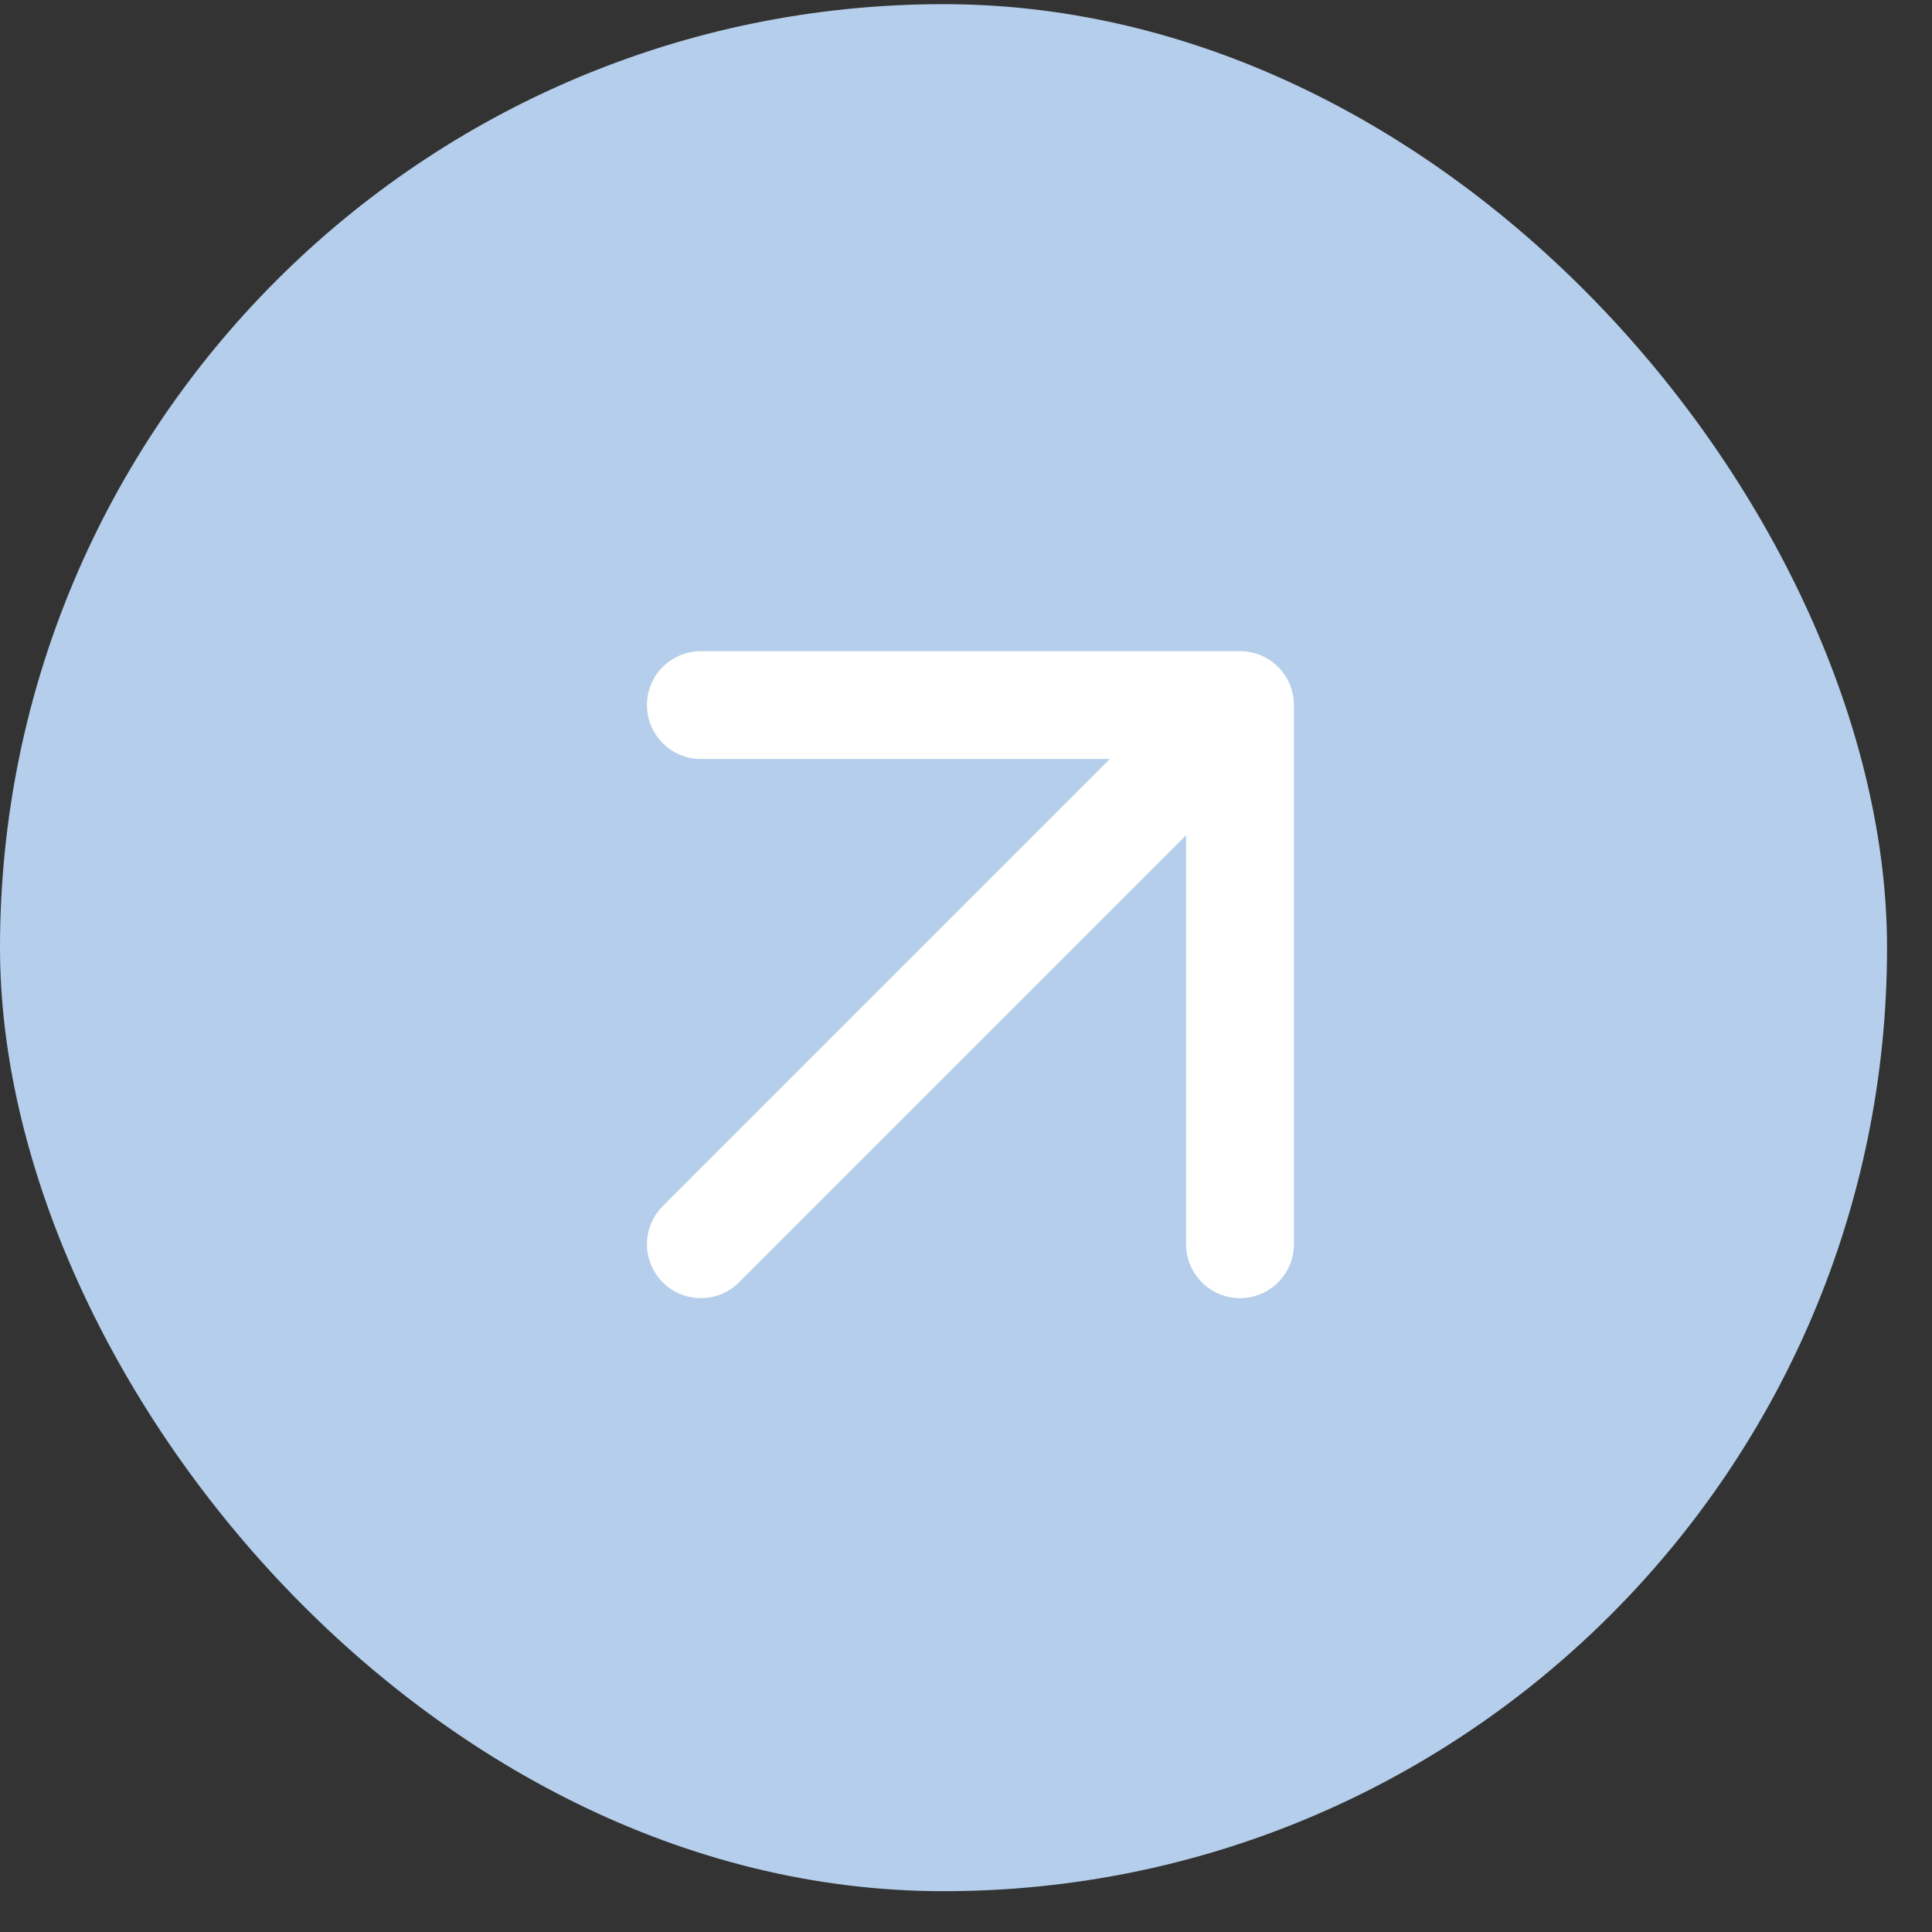 <?xml version="1.0" encoding="UTF-8"?> <svg xmlns="http://www.w3.org/2000/svg" width="34" height="34" viewBox="0 0 34 34" fill="none"><rect x="0" y="0" width="34" height="34" fill="#333333" stroke="none"/><rect y="0.073" width="33.209" height="33.209" rx="16.605" fill="#B4CEEB"></rect><path d="M12.334 21.896L21.822 12.408M21.822 12.408H12.334M21.822 12.408V21.896" stroke="white" stroke-width="1.898" stroke-linecap="round" stroke-linejoin="round"></path></svg> 